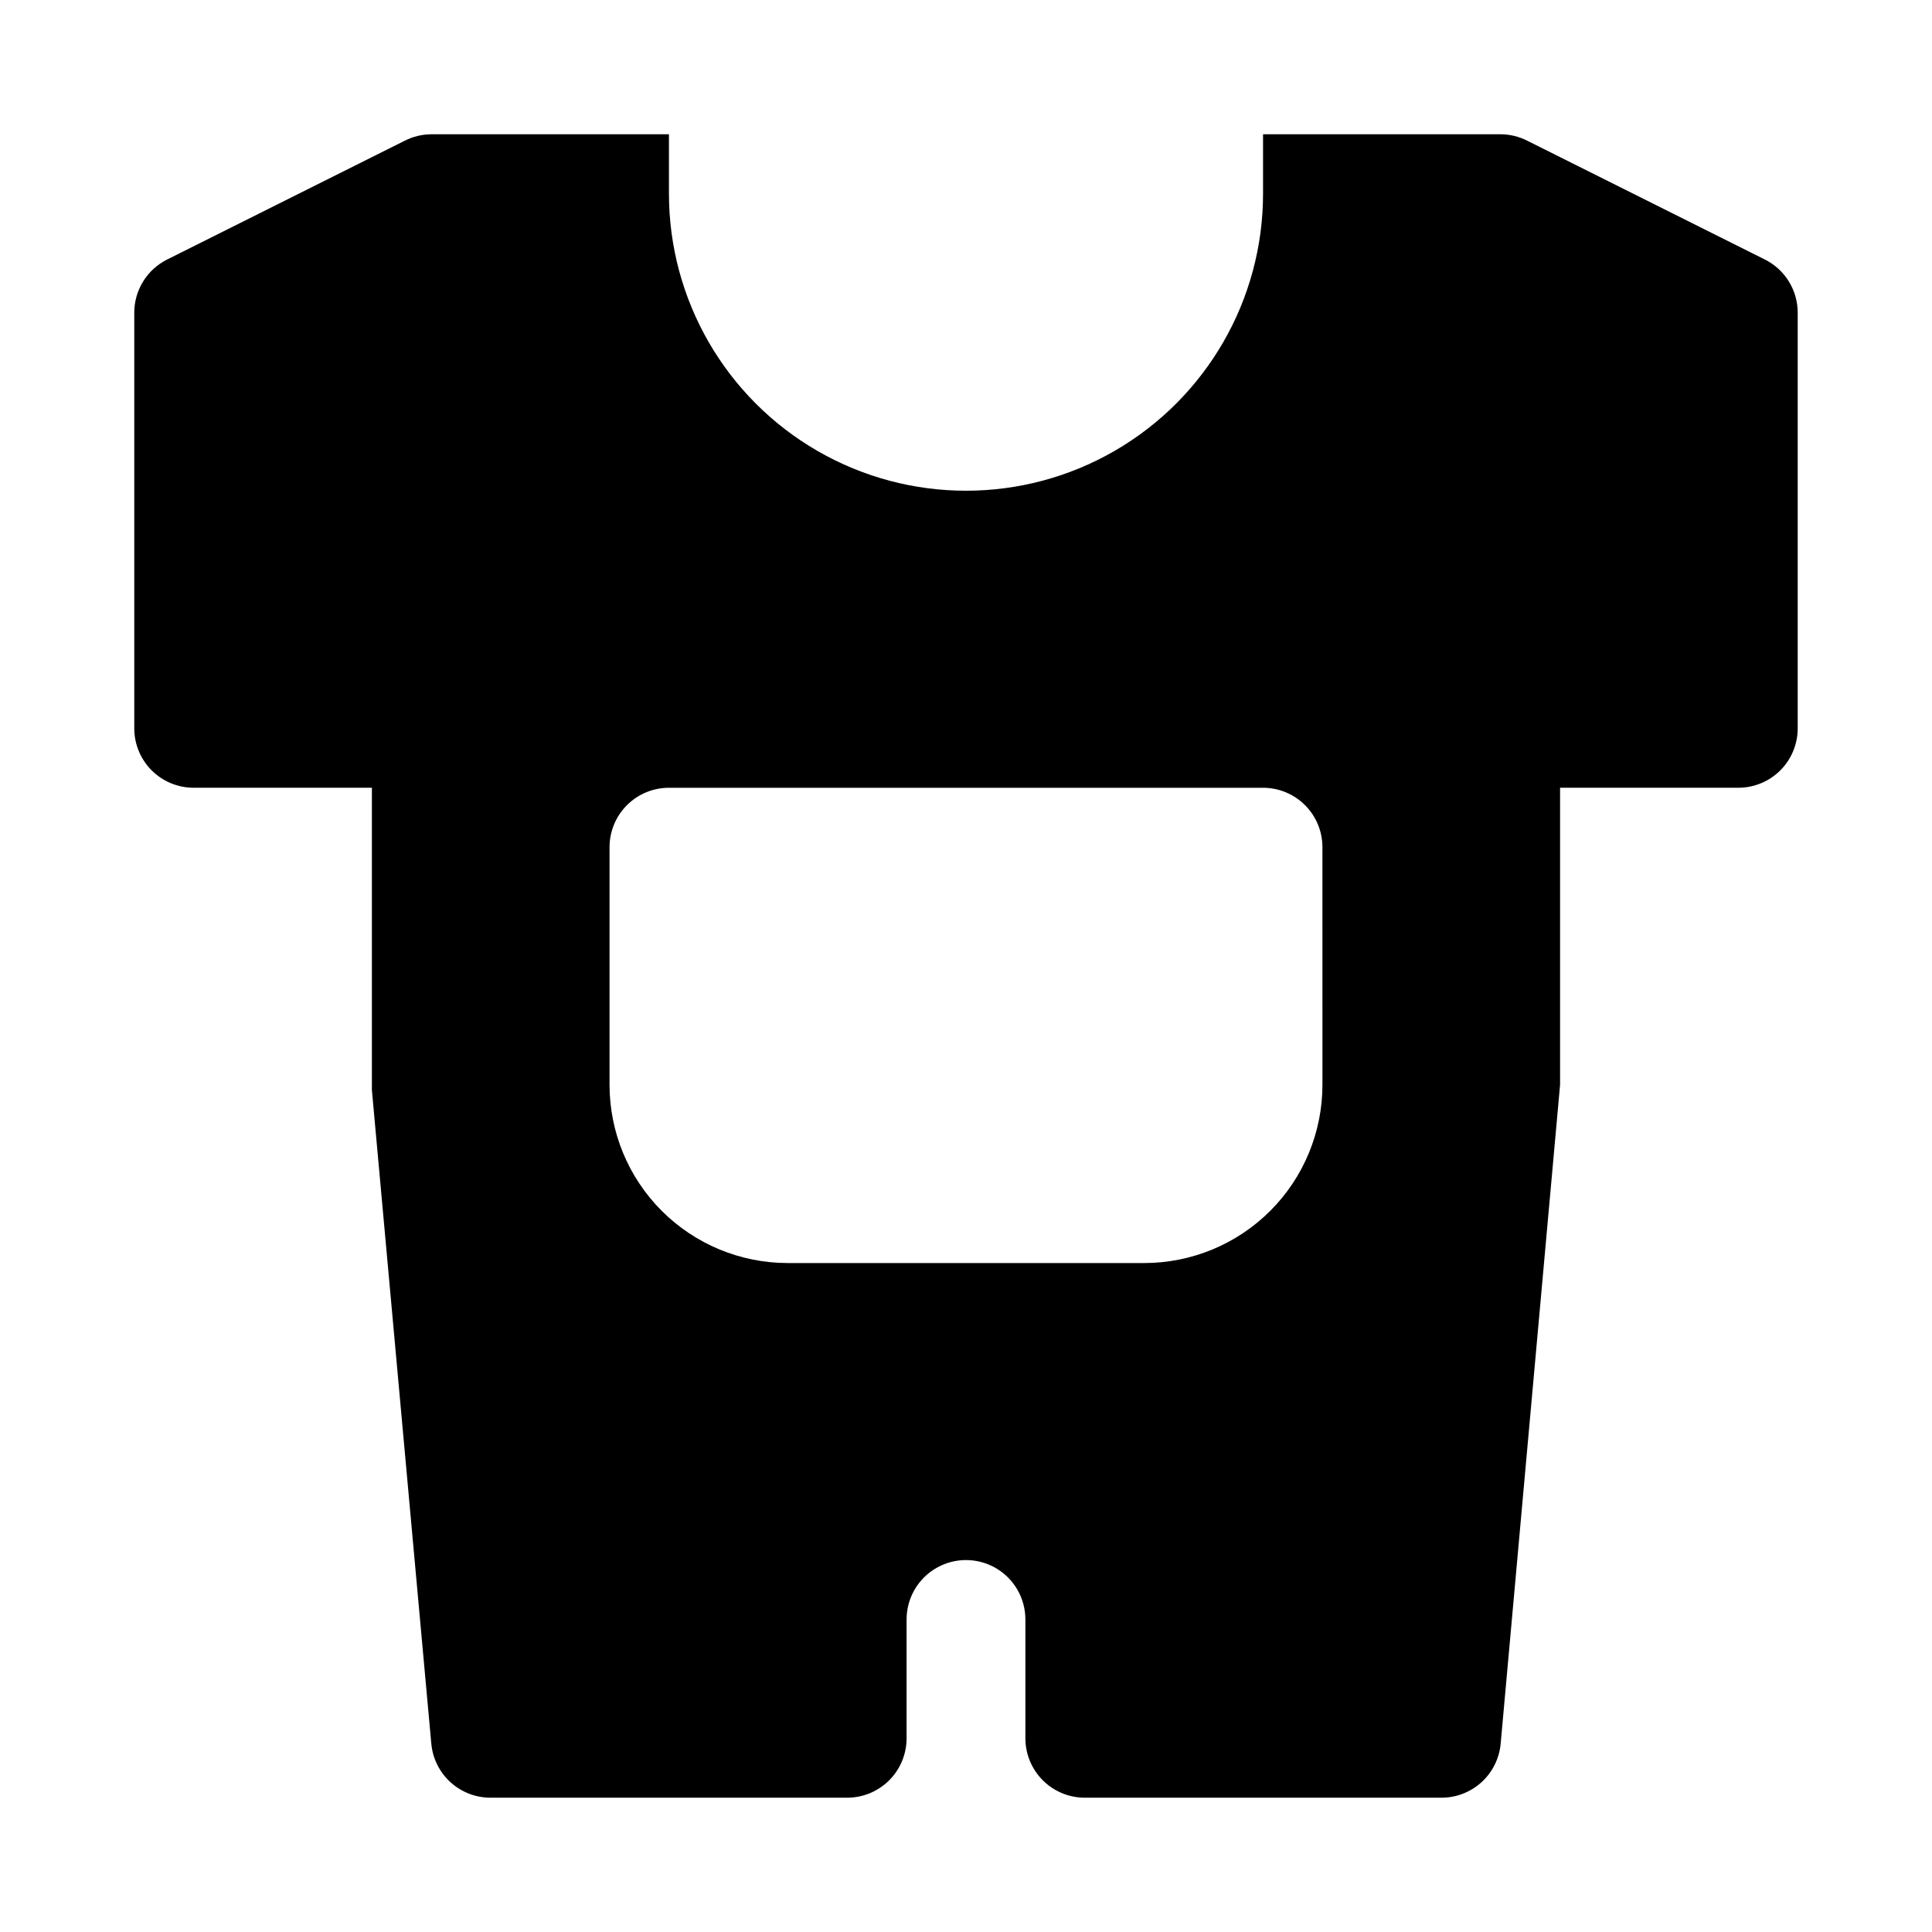 <?xml version="1.0" encoding="UTF-8"?>
<!-- Uploaded to: SVG Repo, www.svgrepo.com, Generator: SVG Repo Mixer Tools -->
<svg fill="#000000" width="800px" height="800px" version="1.1" viewBox="144 144 512 512" xmlns="http://www.w3.org/2000/svg">
 <path d="m611.76 212.8-62.977-31.488c-2.195-1.121-4.621-1.715-7.086-1.73h-62.977v15.742c0 28.125-15.004 54.113-39.359 68.176s-54.363 14.062-78.723 0c-24.355-14.062-39.359-40.051-39.359-68.176v-15.742h-62.977c-2.465 0.016-4.891 0.609-7.082 1.73l-62.977 31.488c-2.598 1.309-4.781 3.312-6.309 5.785-1.527 2.473-2.344 5.32-2.352 8.227v110.21c0 4.176 1.66 8.18 4.609 11.133 2.953 2.953 6.957 4.609 11.133 4.609h47.234v80.137l15.742 173.18v0.004c0.355 3.922 2.172 7.574 5.086 10.227 2.914 2.652 6.719 4.113 10.66 4.098h94.465c4.176 0 8.18-1.656 11.133-4.609 2.953-2.953 4.609-6.957 4.609-11.133v-31.488c0-5.625 3-10.824 7.871-13.637s10.875-2.812 15.746 0 7.871 8.012 7.871 13.637v31.488c0 4.176 1.66 8.18 4.613 11.133 2.949 2.953 6.957 4.609 11.133 4.609h94.465-0.004c3.941 0.016 7.746-1.445 10.66-4.098 2.918-2.652 4.731-6.305 5.086-10.227l15.742-174.6v-78.723h47.234c4.176 0 8.18-1.656 11.133-4.609 2.953-2.953 4.609-6.957 4.609-11.133v-110.21c-0.008-2.906-0.82-5.754-2.352-8.227-1.527-2.473-3.711-4.477-6.305-5.785zm-117.3 218.69c0 12.523-4.973 24.539-13.832 33.398-8.859 8.855-20.871 13.832-33.398 13.832h-94.465c-12.527 0-24.539-4.977-33.398-13.832-8.855-8.859-13.832-20.875-13.832-33.398v-62.977c0-4.176 1.656-8.18 4.609-11.133s6.957-4.613 11.133-4.613h157.44c4.176 0 8.18 1.66 11.133 4.613 2.953 2.953 4.609 6.957 4.609 11.133z"/>
</svg>